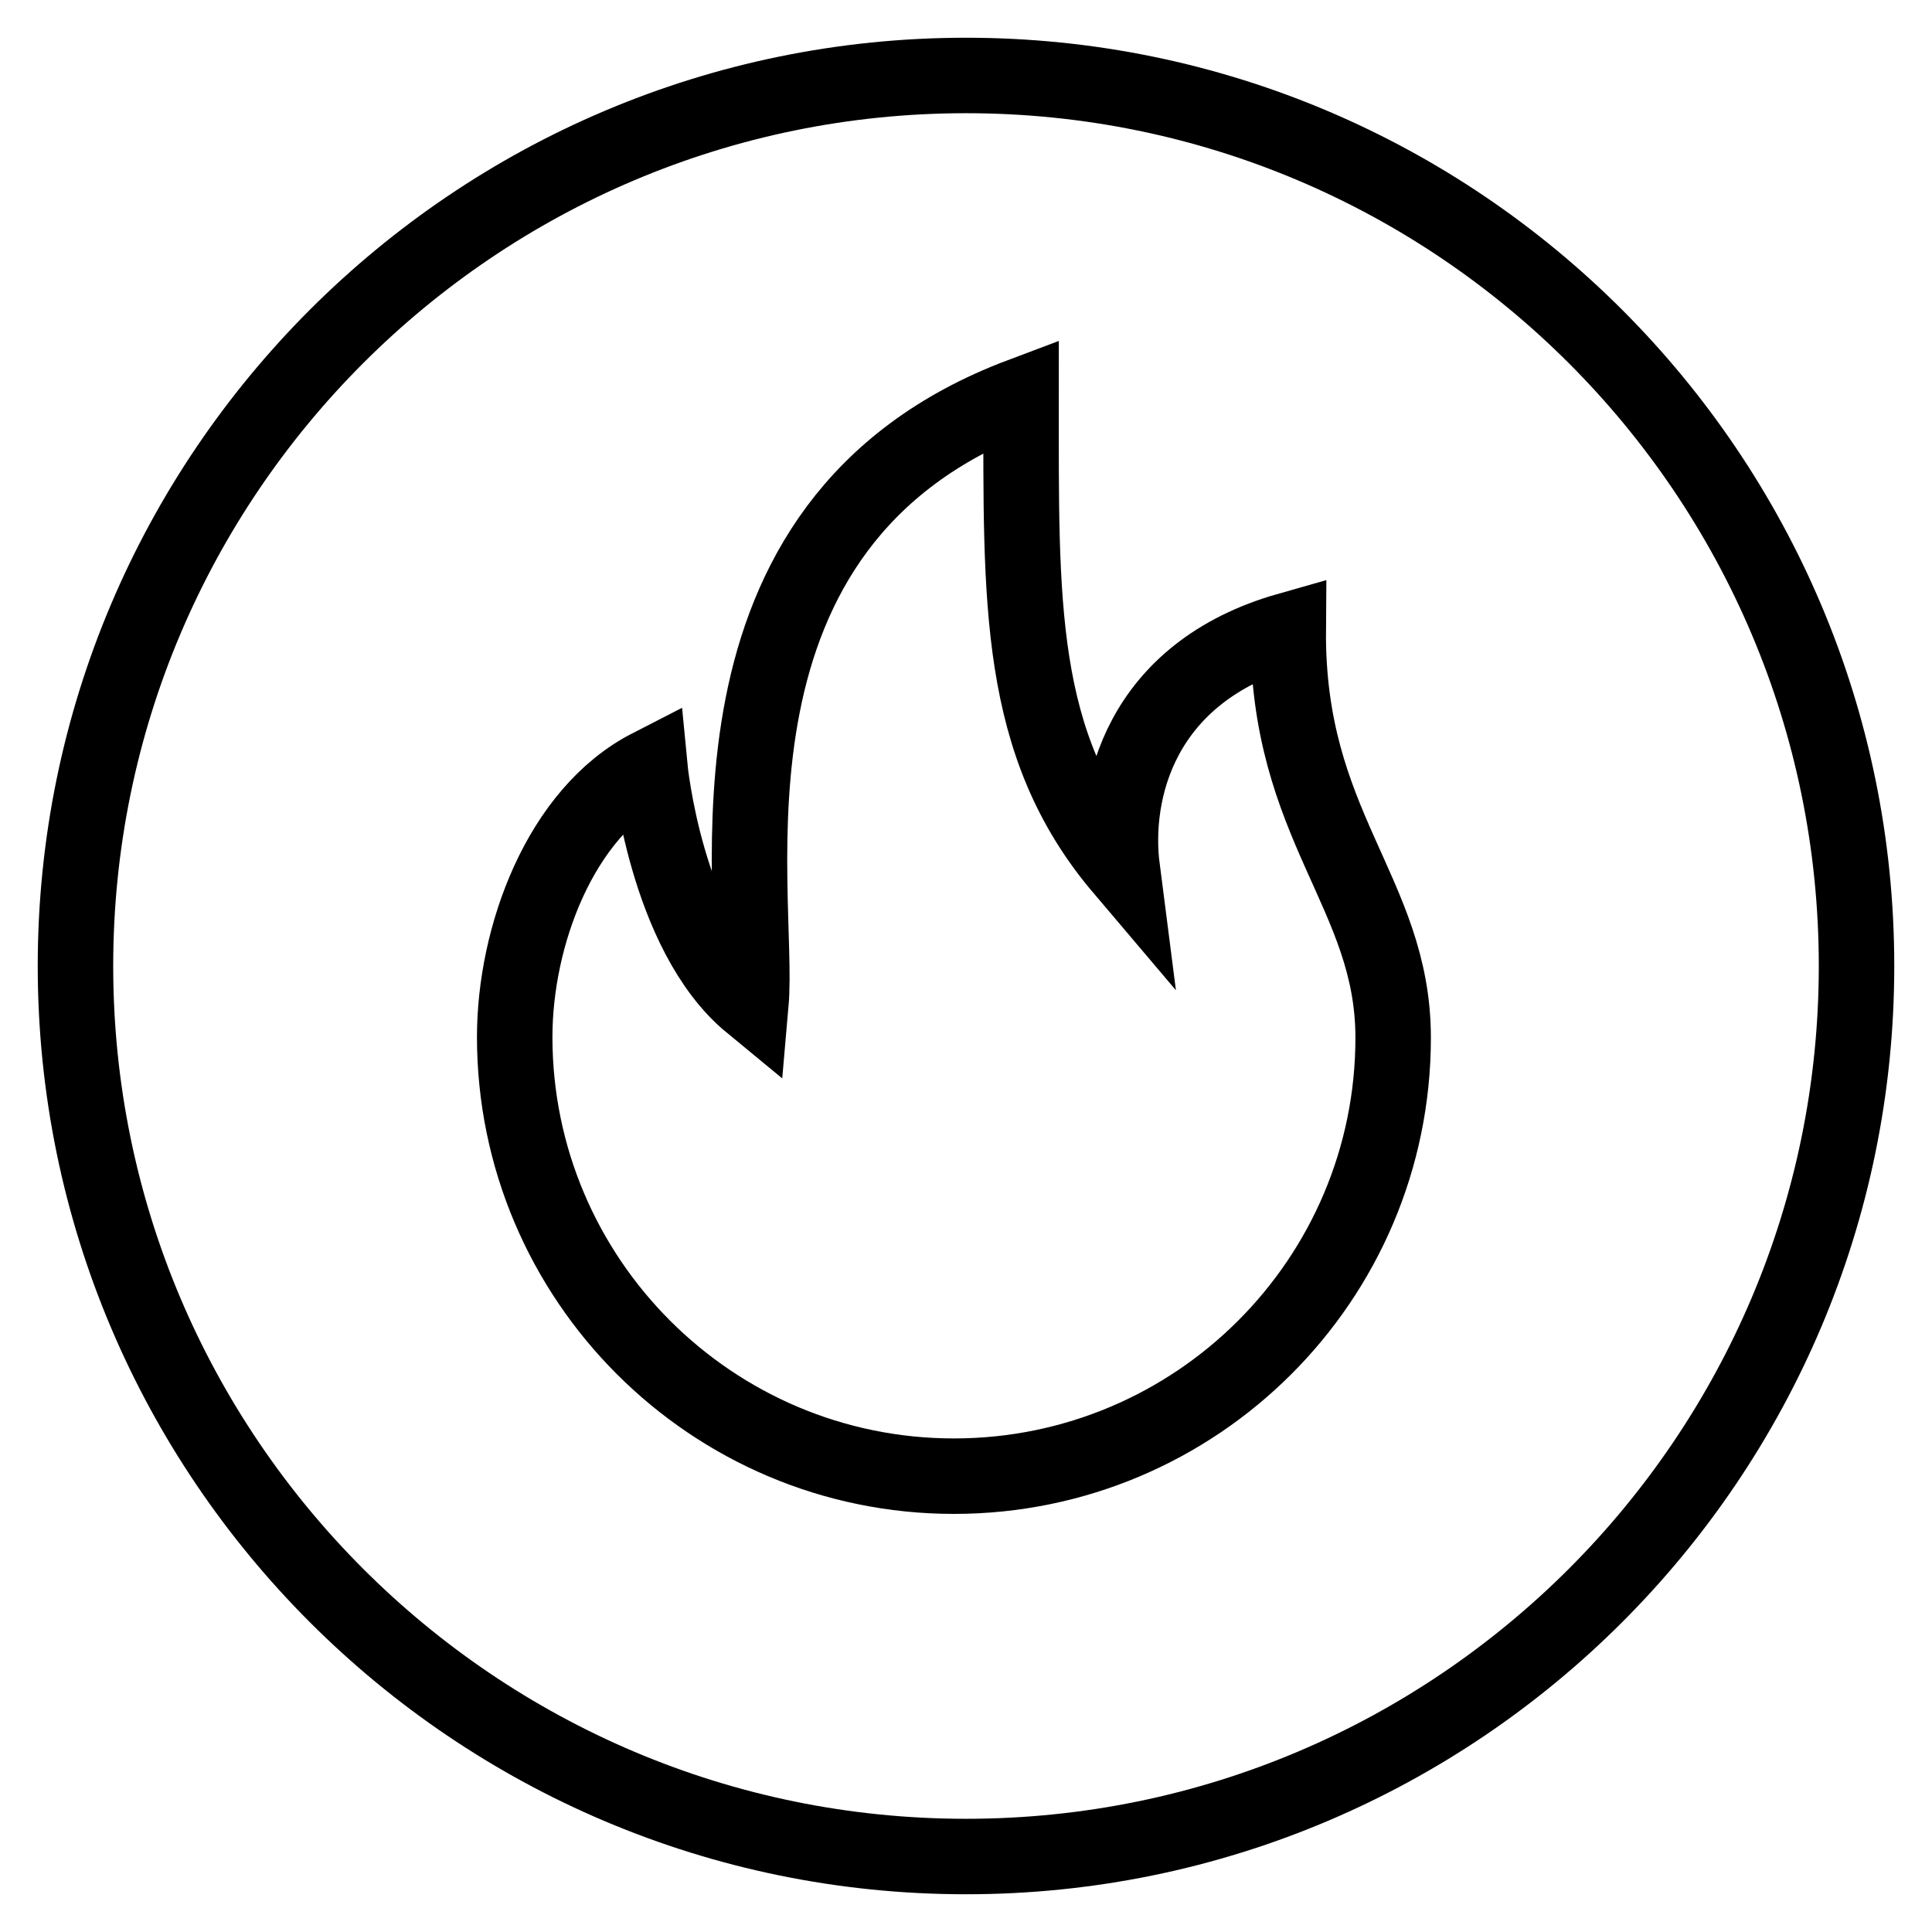<?xml version="1.0" encoding="utf-8"?>
<!-- Svg Vector Icons : http://www.onlinewebfonts.com/icon -->
<!DOCTYPE svg PUBLIC "-//W3C//DTD SVG 1.1//EN" "http://www.w3.org/Graphics/SVG/1.1/DTD/svg11.dtd">
<svg version="1.1" xmlns="http://www.w3.org/2000/svg" xmlns:xlink="http://www.w3.org/1999/xlink" x="0px" y="0px" viewBox="0 0 256 256" enable-background="new 0 0 256 256" xml:space="preserve">
<g><g><path stroke-width="10" fill-opacity="0" stroke="#000000"  d="M128,10C62.9,10,10,62.9,10,128c0,65.1,52.9,118,118,118c65.1,0,118-52.9,118-118C246,62.9,193.1,10,128,10z M126.4,195.6c-32.1,0-58.2-26.1-58.2-58.2c0-13.3,6-29.7,17.9-35.8c0,0,2.1,22.1,13.4,31.4c1.3-14.8-9.1-63.7,35.8-80.6c0,27.3-0.6,46.2,13.4,62.7c-1.3-10.1,2.3-26,22-31.6c-0.2,26,13.9,34.8,13.9,54C184.6,169.6,158.5,195.6,126.4,195.6z"/></g></g>
</svg>